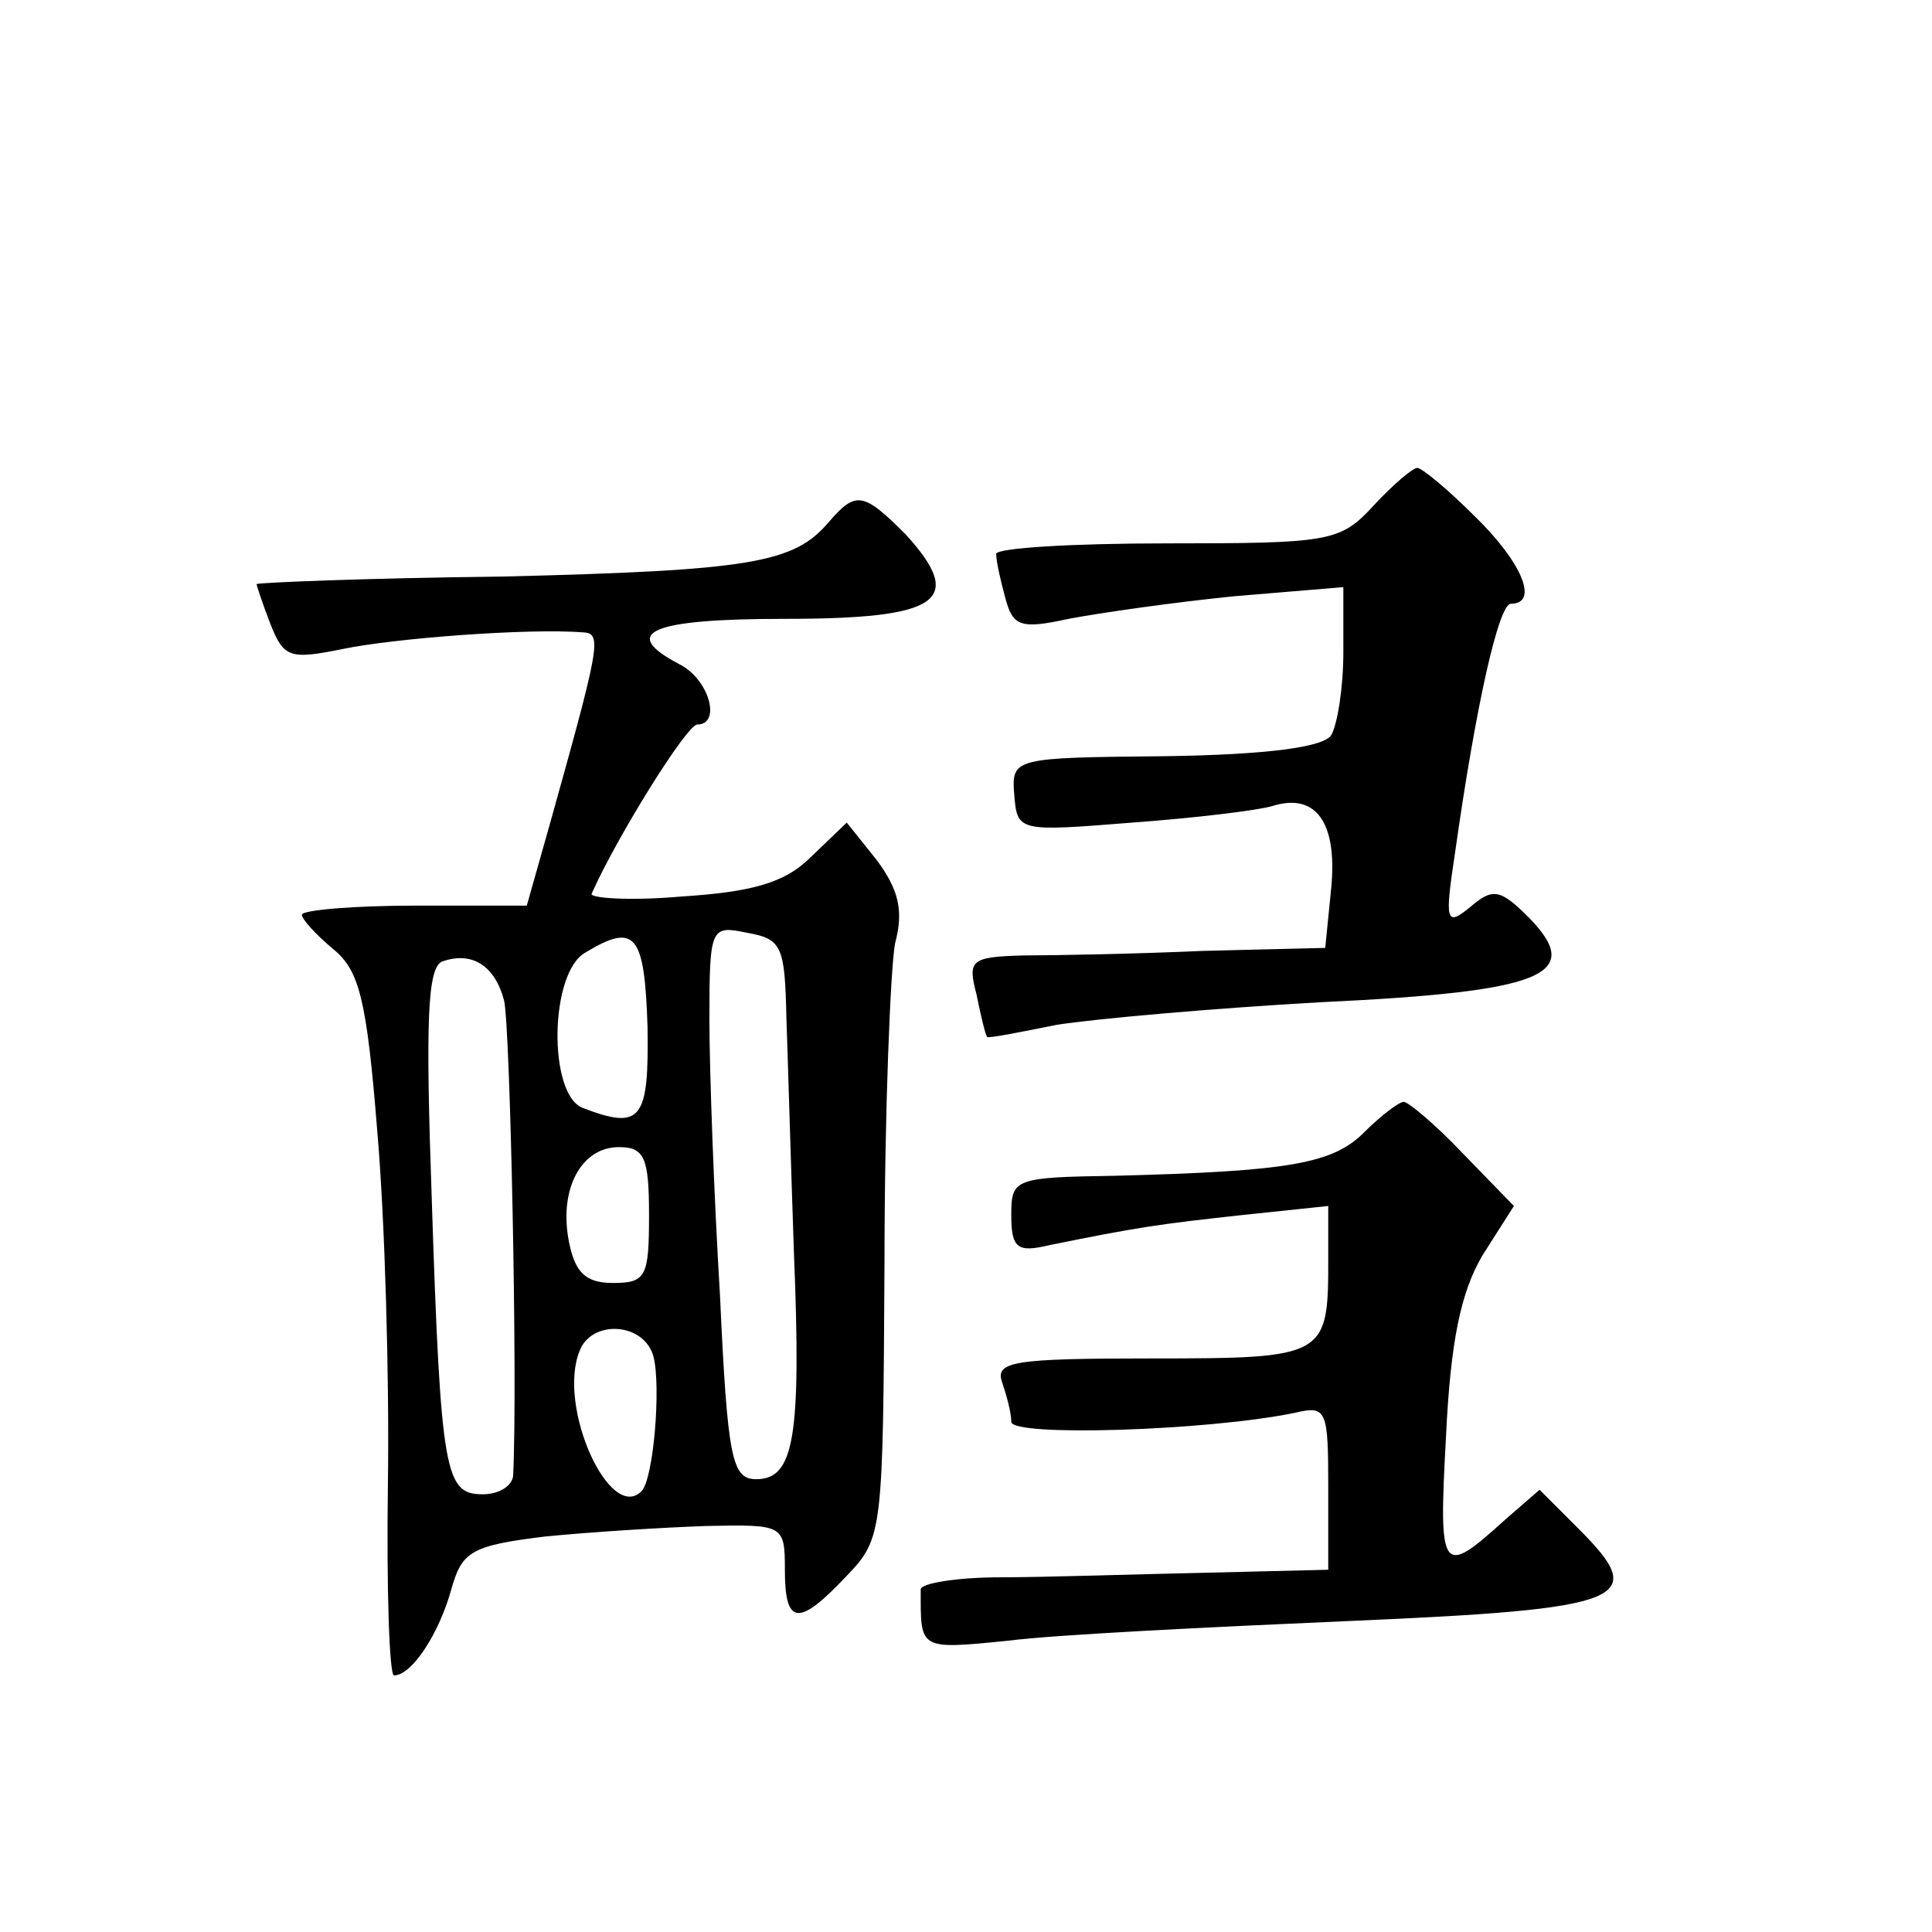<?xml version="1.0" standalone="no"?>
<!DOCTYPE svg PUBLIC "-//W3C//DTD SVG 20010904//EN"
 "http://www.w3.org/TR/2001/REC-SVG-20010904/DTD/svg10.dtd">
<svg version="1.0" xmlns="http://www.w3.org/2000/svg"
 width="128pt" height="128pt" viewBox="0 0 128 128"
 preserveAspectRatio="xMidYMid meet">
<g transform="translate(0,128) scale(0.1,-0.1)"
fill="#0" stroke="none">
<path d="M910 945 c-22 -24 -29 -25 -137 -25 -62 0 -113 -3 -113 -7 0 -5 3 -18
6 -29 5 -19 10 -21 42 -14 21 4 70 11 110 15 l72 6 0 -43 c0 -24 -4 -48 -8 -55
-5 -8 -42 -13 -110 -14 -101 -1 -102 -1 -100 -26 2 -24 3 -24 78 -18 41 3 83 8
93 11 29 9 43 -11 39 -54 l-4 -40 -81 -2 c-45 -2 -99 -3 -119 -3 -35 -1 -37 -3
-31 -26 3 -15 6 -27 7 -28 1 -1 21 3 46 8 25 4 104 11 175 15 148 7 175 18 138
56 -19 19 -24 20 -39 7 -16 -13 -17 -10 -10 36 14 99 29 165 37 165 19 0 7 28 -24
58 -18 18 -35 32 -38 32 -3 0 -16 -11 -29 -25z M549 934 c-23 -27 -51 -32 -217
-36 -89 -1 -162 -4 -162 -5 0 -1 4 -13 9 -26 9 -23 13 -24 48 -17 33 7 123 14 160
11 12 -1 10 -10 -23 -128 l-15 -53 -74 0 c-41 0 -75 -3 -75 -6 0 -3 9 -13 21 -23
17 -14 22 -33 29 -121 5 -58 8 -162 7 -233 -1 -70 1 -127 4 -127 12 0 30 28 38
57 7 25 13 29 62 35 30 3 78 6 107 7 51 1 52 1 52 -29 0 -37 9 -38 41 -4 24 25
24 29 25 207 0 100 4 196 7 212 6 22 2 36 -12 55 l-20 25 -24 -23 c-17 -17 -39
-23 -86 -26 -34 -3 -61 -1 -59 2 17 38 63 112 70 112 16 0 8 30 -12 40 -40 21 -19
30 70 30 103 0 120 12 80 56 -28 28 -33 29 -51 8z m-28 -328 c1 -28 3 -98 5 -156
5 -123 0 -150 -25 -150 -16 0 -19 13 -24 122 -4 66 -7 149 -7 183 0 61 1 62 25
57 23 -4 25 -9 26 -56z m-92 -6 c1 -62 -4 -69 -43 -54 -23 9 -22 90 2 103 33 20
39 12 41 -49z m-95 17 c4 -17 9 -252 6 -314 0 -7 -9 -13 -20 -13 -25 0 -28 12 -34
197 -4 115 -3 152 7 156 20 7 35 -3 41 -26z m96 -142 c0 -41 -2 -45 -24 -45 -18
0 -25 7 -29 27 -7 35 8 63 33 63 17 0 20 -7 20 -45z m3 -94 c5 -20 0 -81 -8 -89
-21 -21 -56 56 -41 93 8 21 43 19 49 -4z M904 530 c-21 -21 -49 -26 -166 -29 -66
-1 -68 -2 -68 -26 0 -22 4 -25 25 -20 59 12 73 14 128 20 l57 6 0 -35 c0 -65 -1
-66 -117 -66 -92 0 -104 -2 -99 -16 3 -9 6 -20 6 -26 0 -10 130 -6 188 6 21 5 22
2 22 -50 l0 -54 -82 -2 c-46 -1 -107 -3 -135 -3 -29 0 -53 -4 -53 -8 0 -40 -2 -40
58 -34 31 4 133 9 225 13 186 8 200 14 153 61 l-26 26 -23 -20 c-42 -38 -44 -36
-39 55 3 64 10 96 24 120 l21 33 -34 35 c-18 19 -36 34 -39 34 -3 0 -15 -9 -26
-20z"/>
</g>
</svg>
